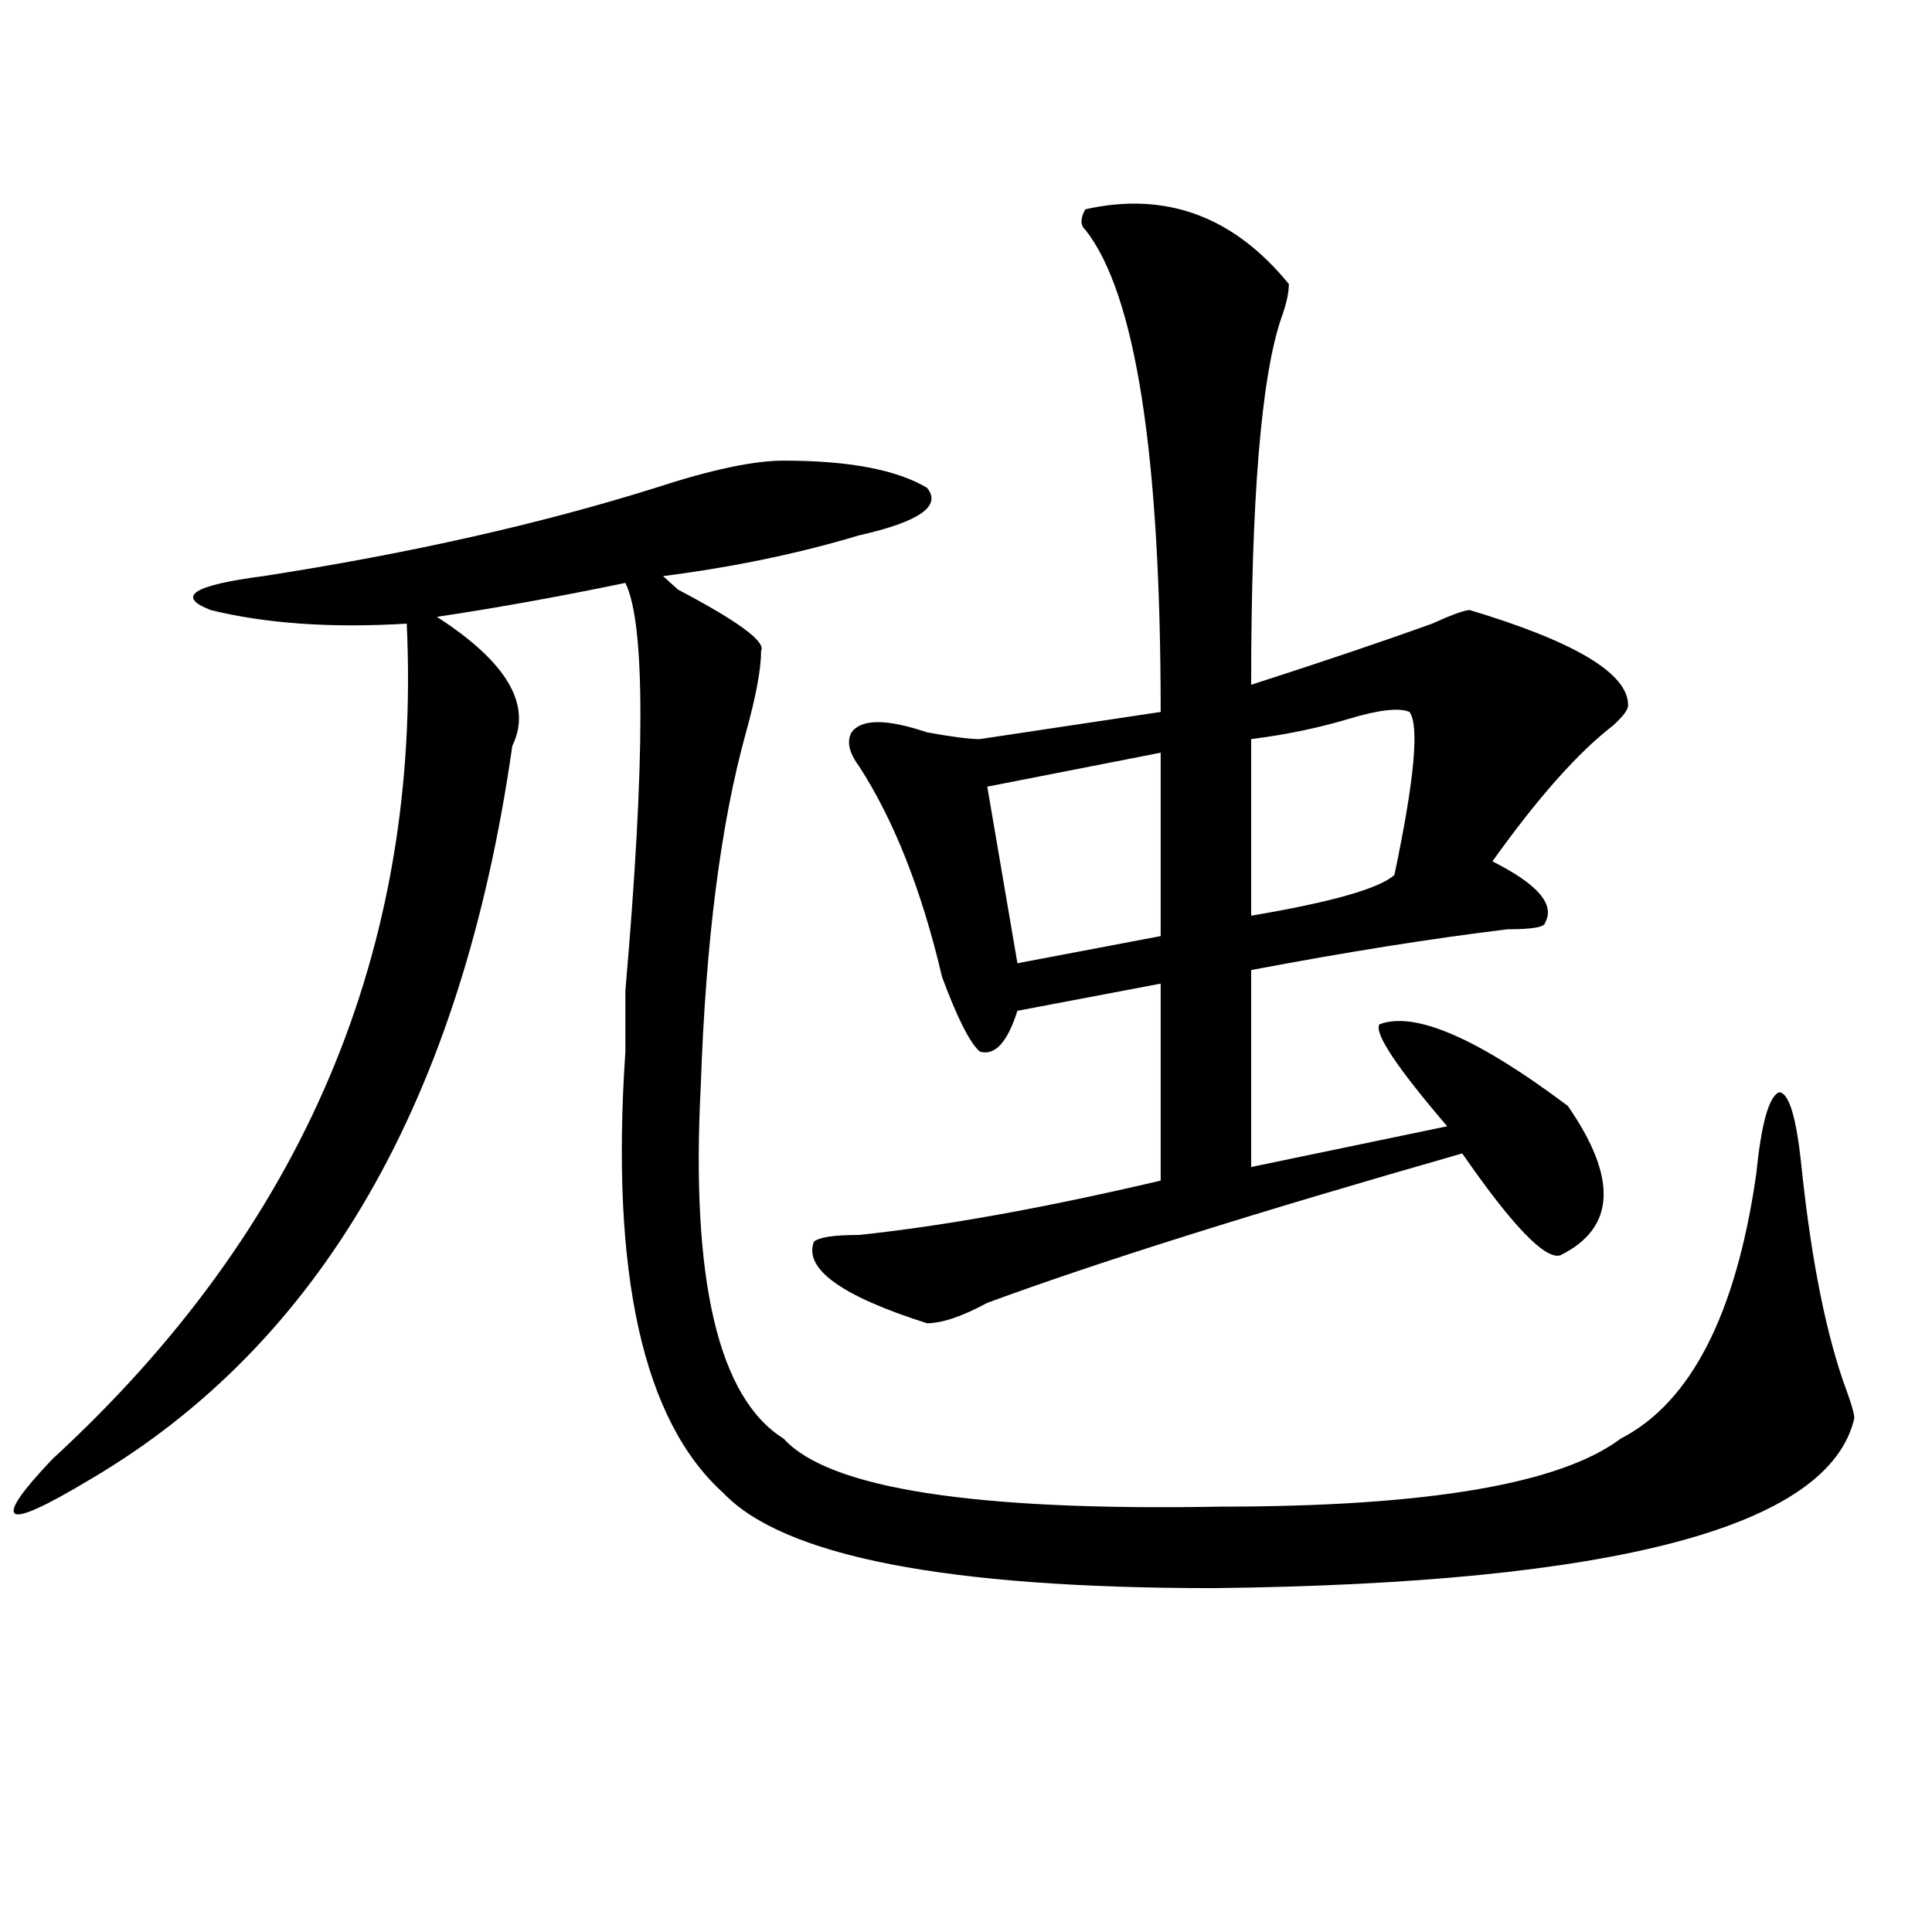 <?xml version="1.0" encoding="utf-8"?>
<!-- Generator: Adobe Illustrator 16.0.0, SVG Export Plug-In . SVG Version: 6.00 Build 0)  -->
<!DOCTYPE svg PUBLIC "-//W3C//DTD SVG 1.1//EN" "http://www.w3.org/Graphics/SVG/1.1/DTD/svg11.dtd">
<svg version="1.1" id="图层_1" xmlns="http://www.w3.org/2000/svg" xmlns:xlink="http://www.w3.org/1999/xlink" x="0px" y="0px"
	 width="1000px" height="1000px" viewBox="0 0 1000 1000" enable-background="new 0 0 1000 1000" xml:space="preserve">
<path d="M405.648,238.422c33.779,0,58.535,4.724,74.145,14.063c7.805,9.394-3.902,17.578-35.121,24.609
	c-31.219,9.394-65.06,16.425-101.461,21.094c2.561,2.362,5.183,4.725,7.805,7.031c31.219,16.425,45.486,26.972,42.926,31.641
	c0,9.394-2.622,23.456-7.805,42.188c-13.049,46.912-20.854,107.831-23.414,182.813c-5.244,100.8,9.085,161.719,42.926,182.813
	c23.414,25.818,98.839,37.519,226.336,35.156c106.644,0,175.605-11.7,206.824-35.156c36.401-18.731,59.815-64.435,70.242-137.109
	c2.561-25.763,6.463-39.825,11.707-42.188c5.183,0,9.085,12.909,11.707,38.672c5.183,49.219,12.987,87.891,23.414,116.016
	c2.561,7.031,3.902,11.756,3.902,14.063c-13.049,56.25-123.595,85.528-331.699,87.891c-137.924,0-222.434-16.425-253.652-49.219
	c-41.646-37.463-58.535-113.653-50.73-228.516c0-7.031,0-17.578,0-31.641c10.365-119.531,10.365-189.844,0-210.938
	c-33.841,7.031-66.34,12.909-97.559,17.578c36.401,23.456,49.389,45.703,39.023,66.797
	c-26.036,182.813-98.9,309.375-218.531,379.688c-23.414,14.063-36.463,19.94-39.023,17.578c-2.622-2.307,3.902-11.7,19.512-28.125
	c130.058-119.531,191.215-263.672,183.41-432.422c-39.023,2.362-72.864,0-101.461-7.031c-18.231-7.031-9.146-12.854,27.316-17.578
	c75.425-11.7,143.045-26.916,202.922-45.703C367.905,243.146,390.039,238.422,405.648,238.422z M561.742,108.344
	c41.584-9.339,76.705,3.516,105.363,38.672c0,4.724-1.342,10.547-3.902,17.578c-10.427,30.487-15.609,93.769-15.609,189.844
	c36.401-11.7,67.62-22.247,93.656-31.641c10.365-4.669,16.89-7.031,19.512-7.031c54.633,16.425,81.949,32.85,81.949,49.219
	c0,2.362-2.622,5.878-7.805,10.547c-18.231,14.063-39.023,37.519-62.438,70.313c23.414,11.756,32.499,22.303,27.316,31.641
	c0,2.362-6.524,3.516-19.512,3.516c-39.023,4.725-83.291,11.756-132.68,21.094v101.953l101.461-21.094
	c-26.036-30.432-37.743-48.01-35.121-52.734c18.17-7.031,50.73,7.031,97.559,42.188c25.975,37.519,24.694,63.281-3.902,77.344
	c-7.805,2.362-24.756-15.216-50.73-52.734c-106.705,30.487-188.654,56.25-245.848,77.344c-13.049,7.031-23.414,10.547-31.219,10.547
	c-44.268-14.063-63.779-28.125-58.535-42.188c2.561-2.307,10.365-3.516,23.414-3.516c44.206-4.669,96.217-14.063,156.094-28.125
	V509.125l-74.145,14.063c-5.244,16.425-11.707,23.456-19.512,21.094c-5.244-4.669-11.707-17.578-19.512-38.672
	c-10.427-44.494-24.756-80.859-42.926-108.984c-5.244-7.031-6.524-12.854-3.902-17.578c5.183-7.031,18.17-7.031,39.023,0
	c12.987,2.362,22.072,3.516,27.316,3.516l93.656-14.063c0-133.594-13.049-216.761-39.023-249.609
	C559.12,116.583,559.12,113.067,561.742,108.344z M600.766,389.594l-89.754,17.578l15.609,91.406l74.145-14.063V389.594z
	 M729.543,368.5c-5.244-2.307-15.609-1.153-31.219,3.516c-15.609,4.725-32.561,8.24-50.73,10.547v91.406
	c41.584-7.031,66.34-14.063,74.145-21.094C732.104,403.656,734.726,375.531,729.543,368.5z"/>
</svg>
